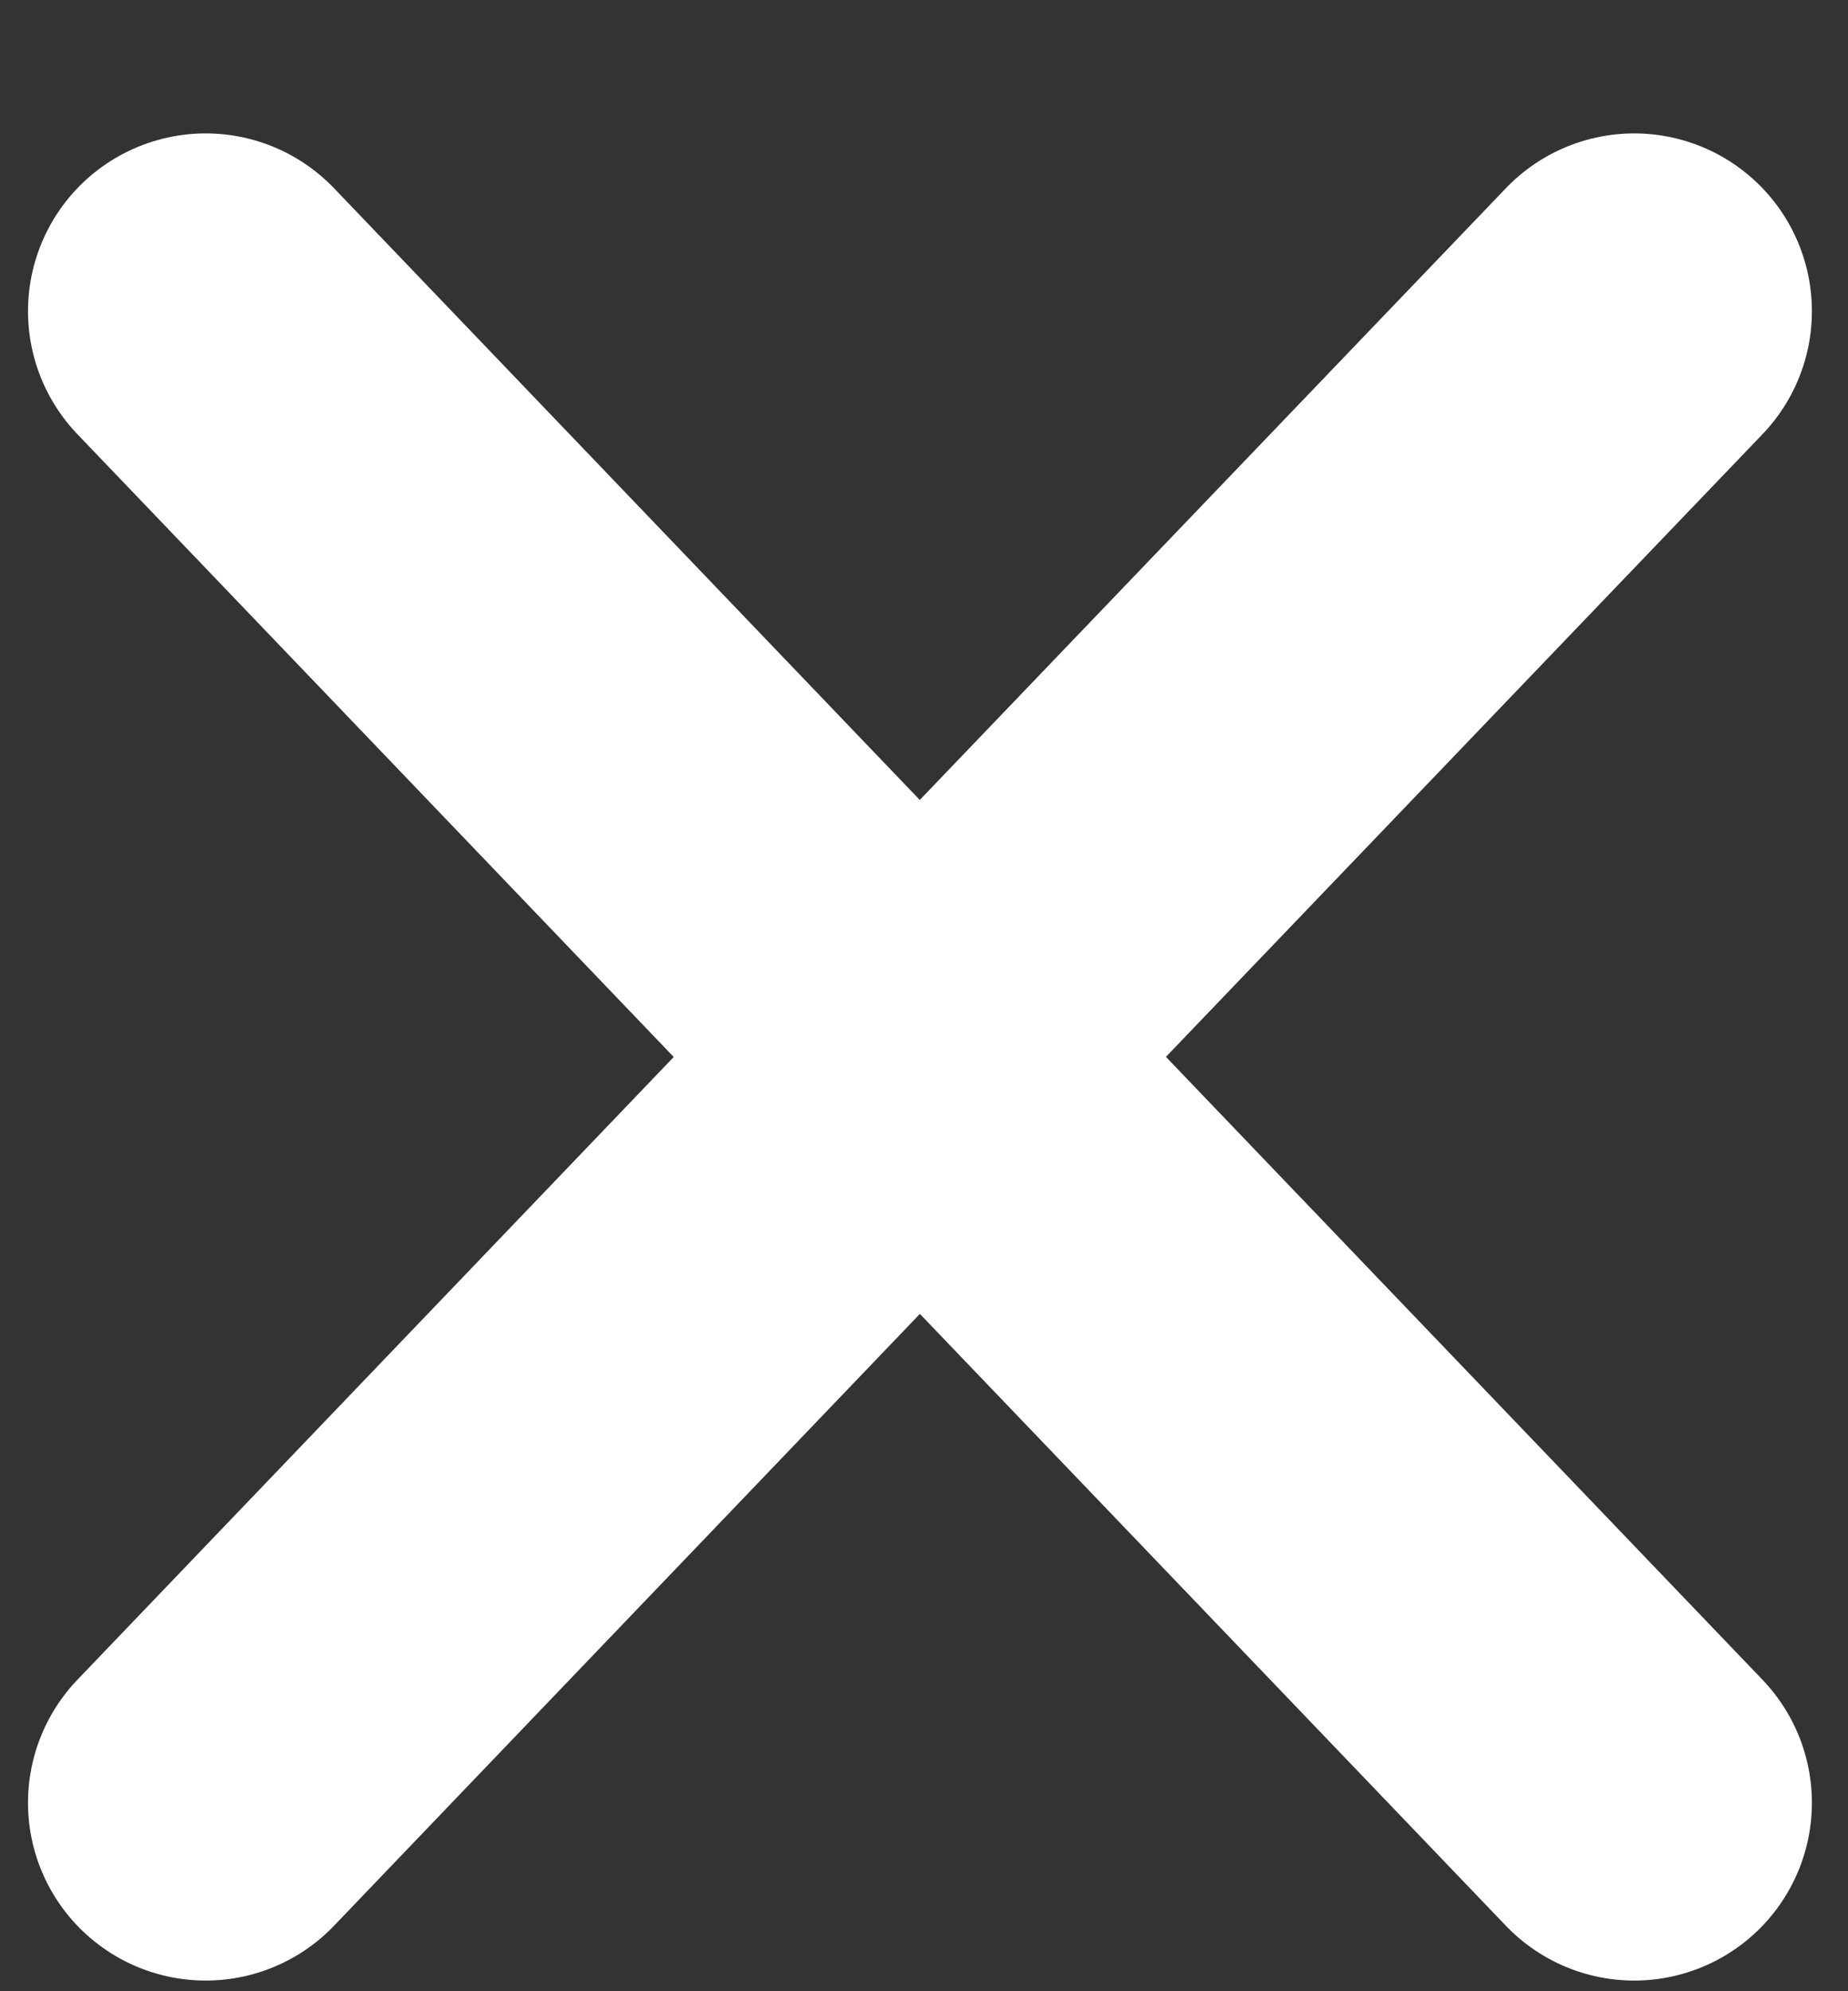 <svg width="13" height="14" viewBox="0 0 13 14" fill="none" xmlns="http://www.w3.org/2000/svg">
<rect x="0" y="0" width="13" height="14" fill="#333333" stroke="none"/>
<path d="M1.447 12.675L6.471 7.431L11.496 12.675M11.496 2.188L6.47 7.431L1.447 2.188" stroke="white" stroke-width="2.5" stroke-linecap="round" stroke-linejoin="round"/>
</svg>

